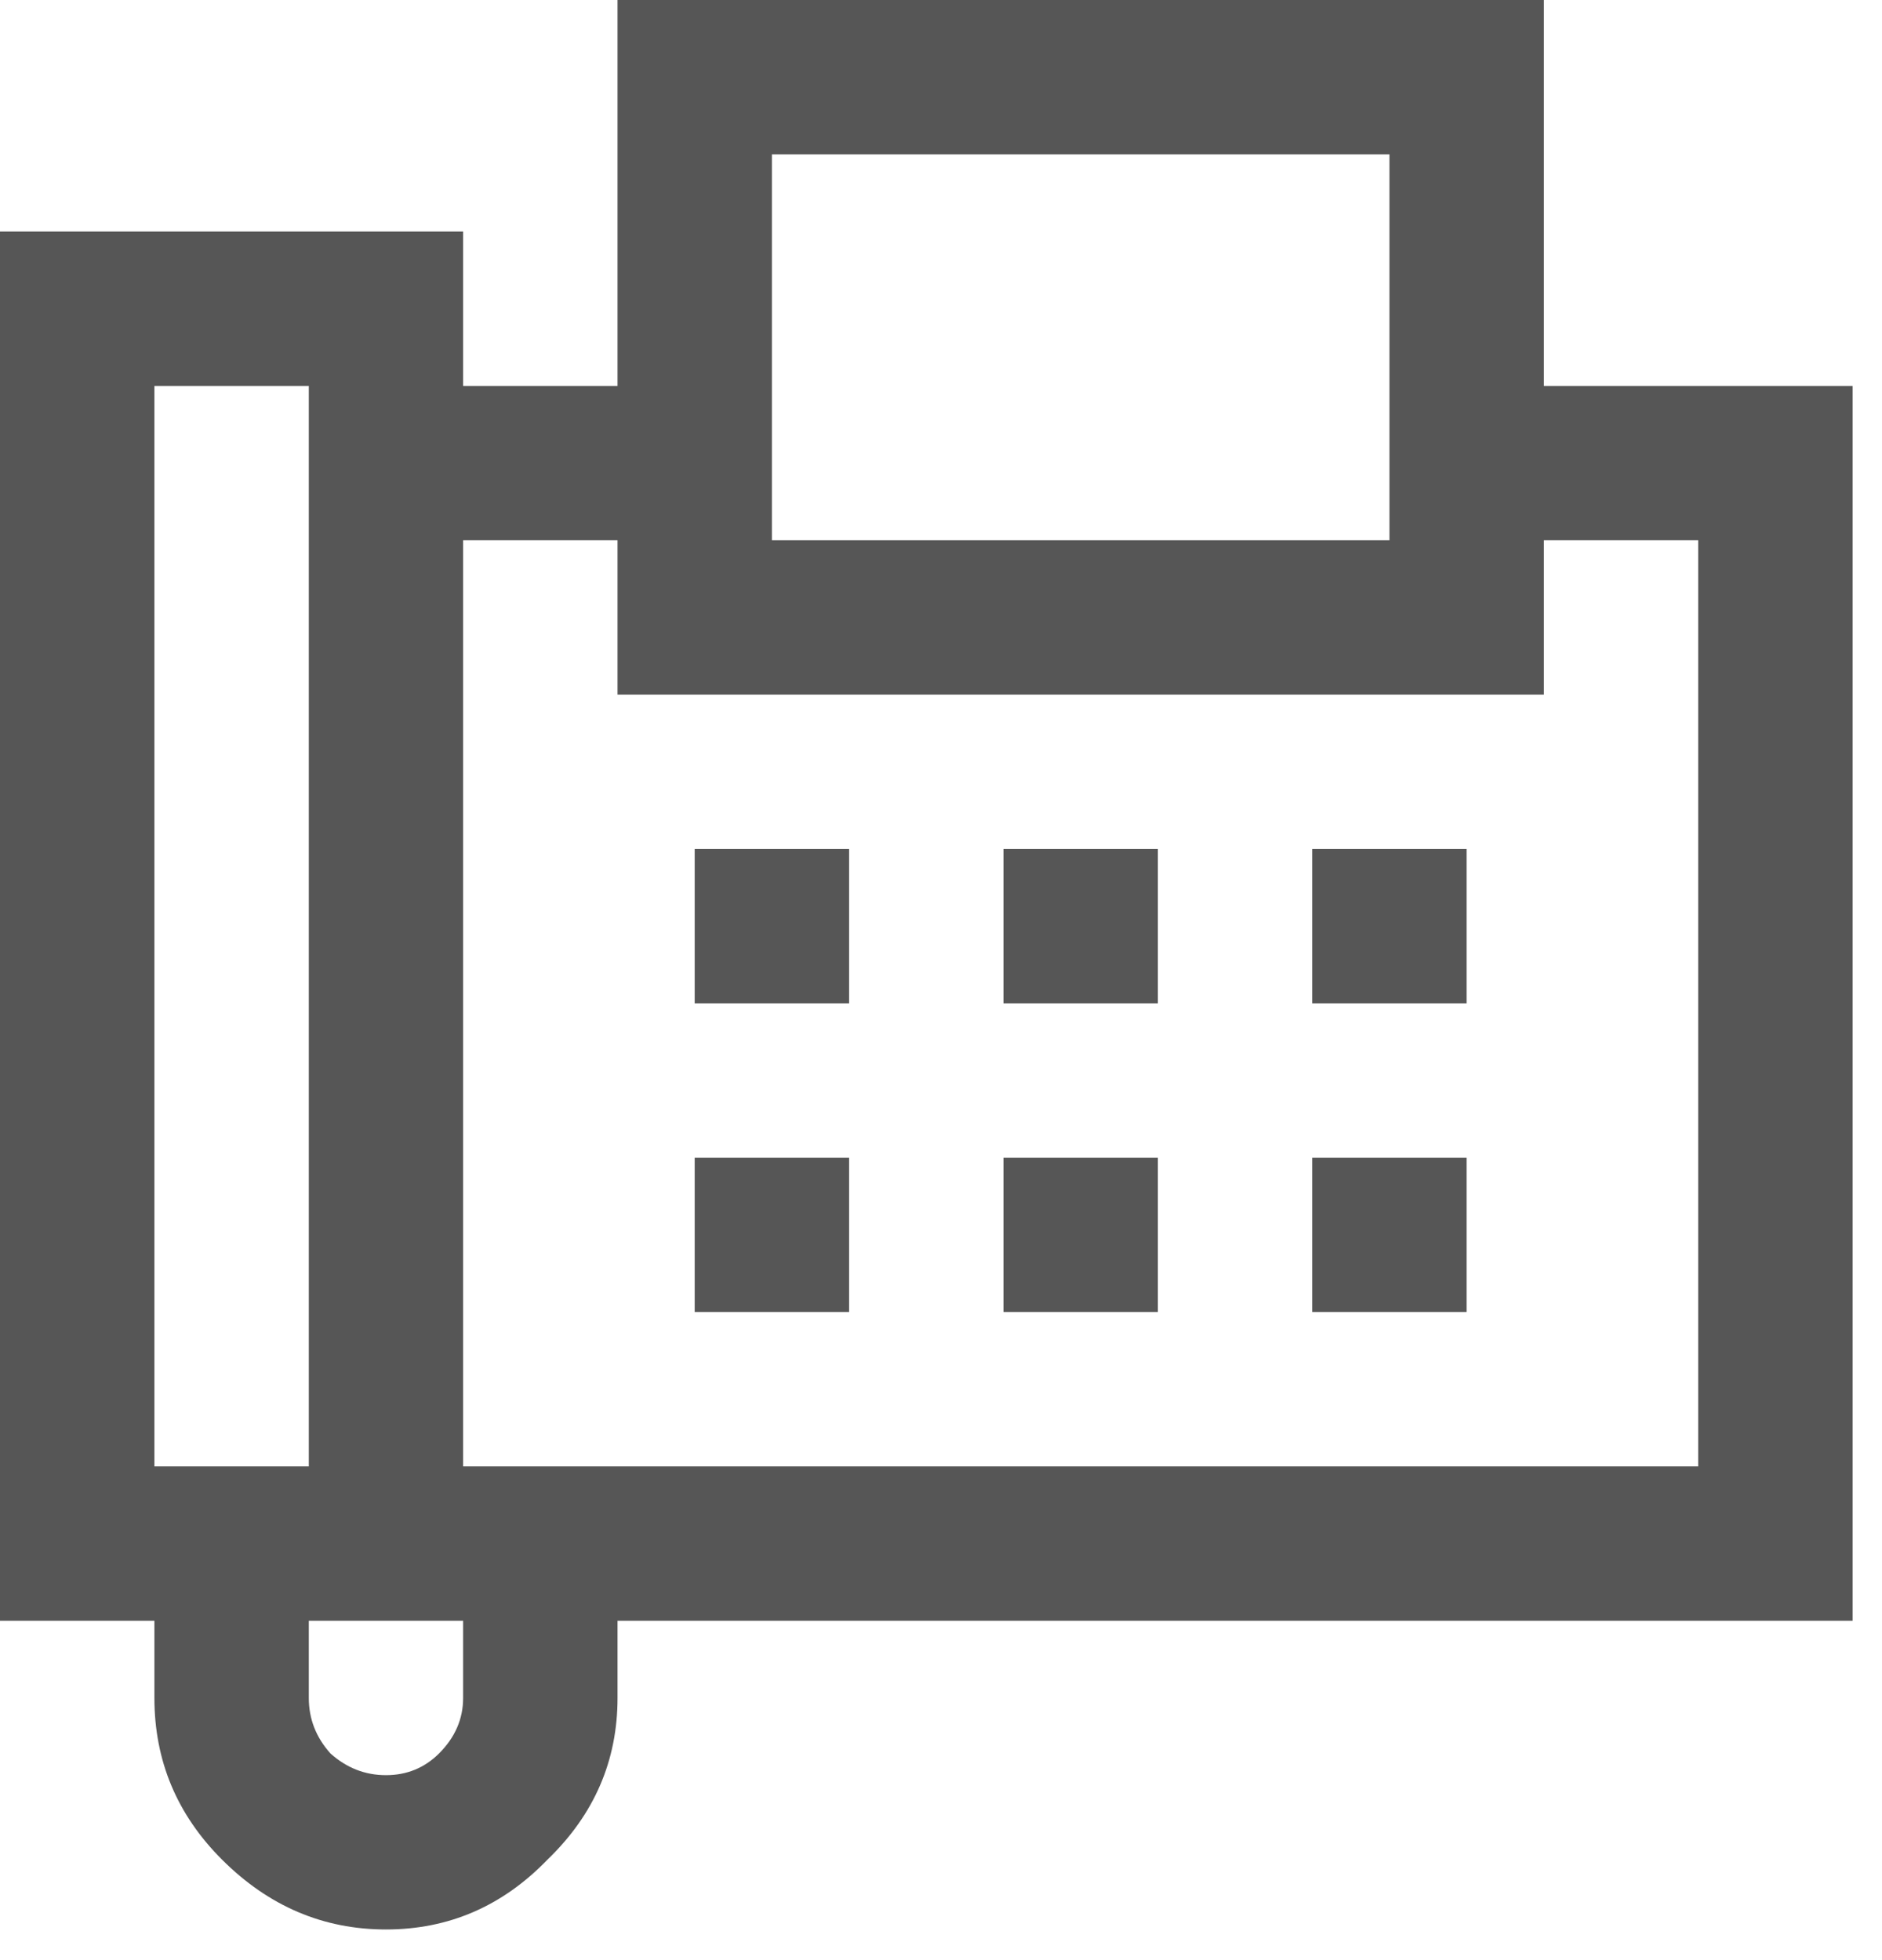 <svg width="24" height="25" viewBox="0 0 24 25" fill="none" xmlns="http://www.w3.org/2000/svg">
<path d="M7.875 0V4.922H5.906V2.953H0V20.672H1.969V21.656C1.969 22.456 2.256 23.143 2.83 23.717C3.425 24.312 4.122 24.609 4.922 24.609C5.722 24.609 6.409 24.312 6.983 23.717C7.578 23.143 7.875 22.456 7.875 21.656V20.672H23.625V4.922H19.688V0H7.875ZM9.844 1.969H17.719V6.891H9.844V1.969ZM1.969 4.922H3.938V18.703H1.969V4.922ZM5.906 6.891H7.875V8.859H19.688V6.891H21.656V18.703H5.906V6.891ZM8.859 10.828V12.797H10.828V10.828H8.859ZM12.797 10.828V12.797H14.766V10.828H12.797ZM16.734 10.828V12.797H18.703V10.828H16.734ZM8.859 14.766V16.734H10.828V14.766H8.859ZM12.797 14.766V16.734H14.766V14.766H12.797ZM16.734 14.766V16.734H18.703V14.766H16.734ZM3.938 20.672H5.906V21.656C5.906 21.923 5.804 22.159 5.599 22.364C5.414 22.548 5.188 22.641 4.922 22.641C4.655 22.641 4.419 22.548 4.214 22.364C4.03 22.159 3.938 21.923 3.938 21.656V20.672Z" fill="#565656"/>
</svg>
